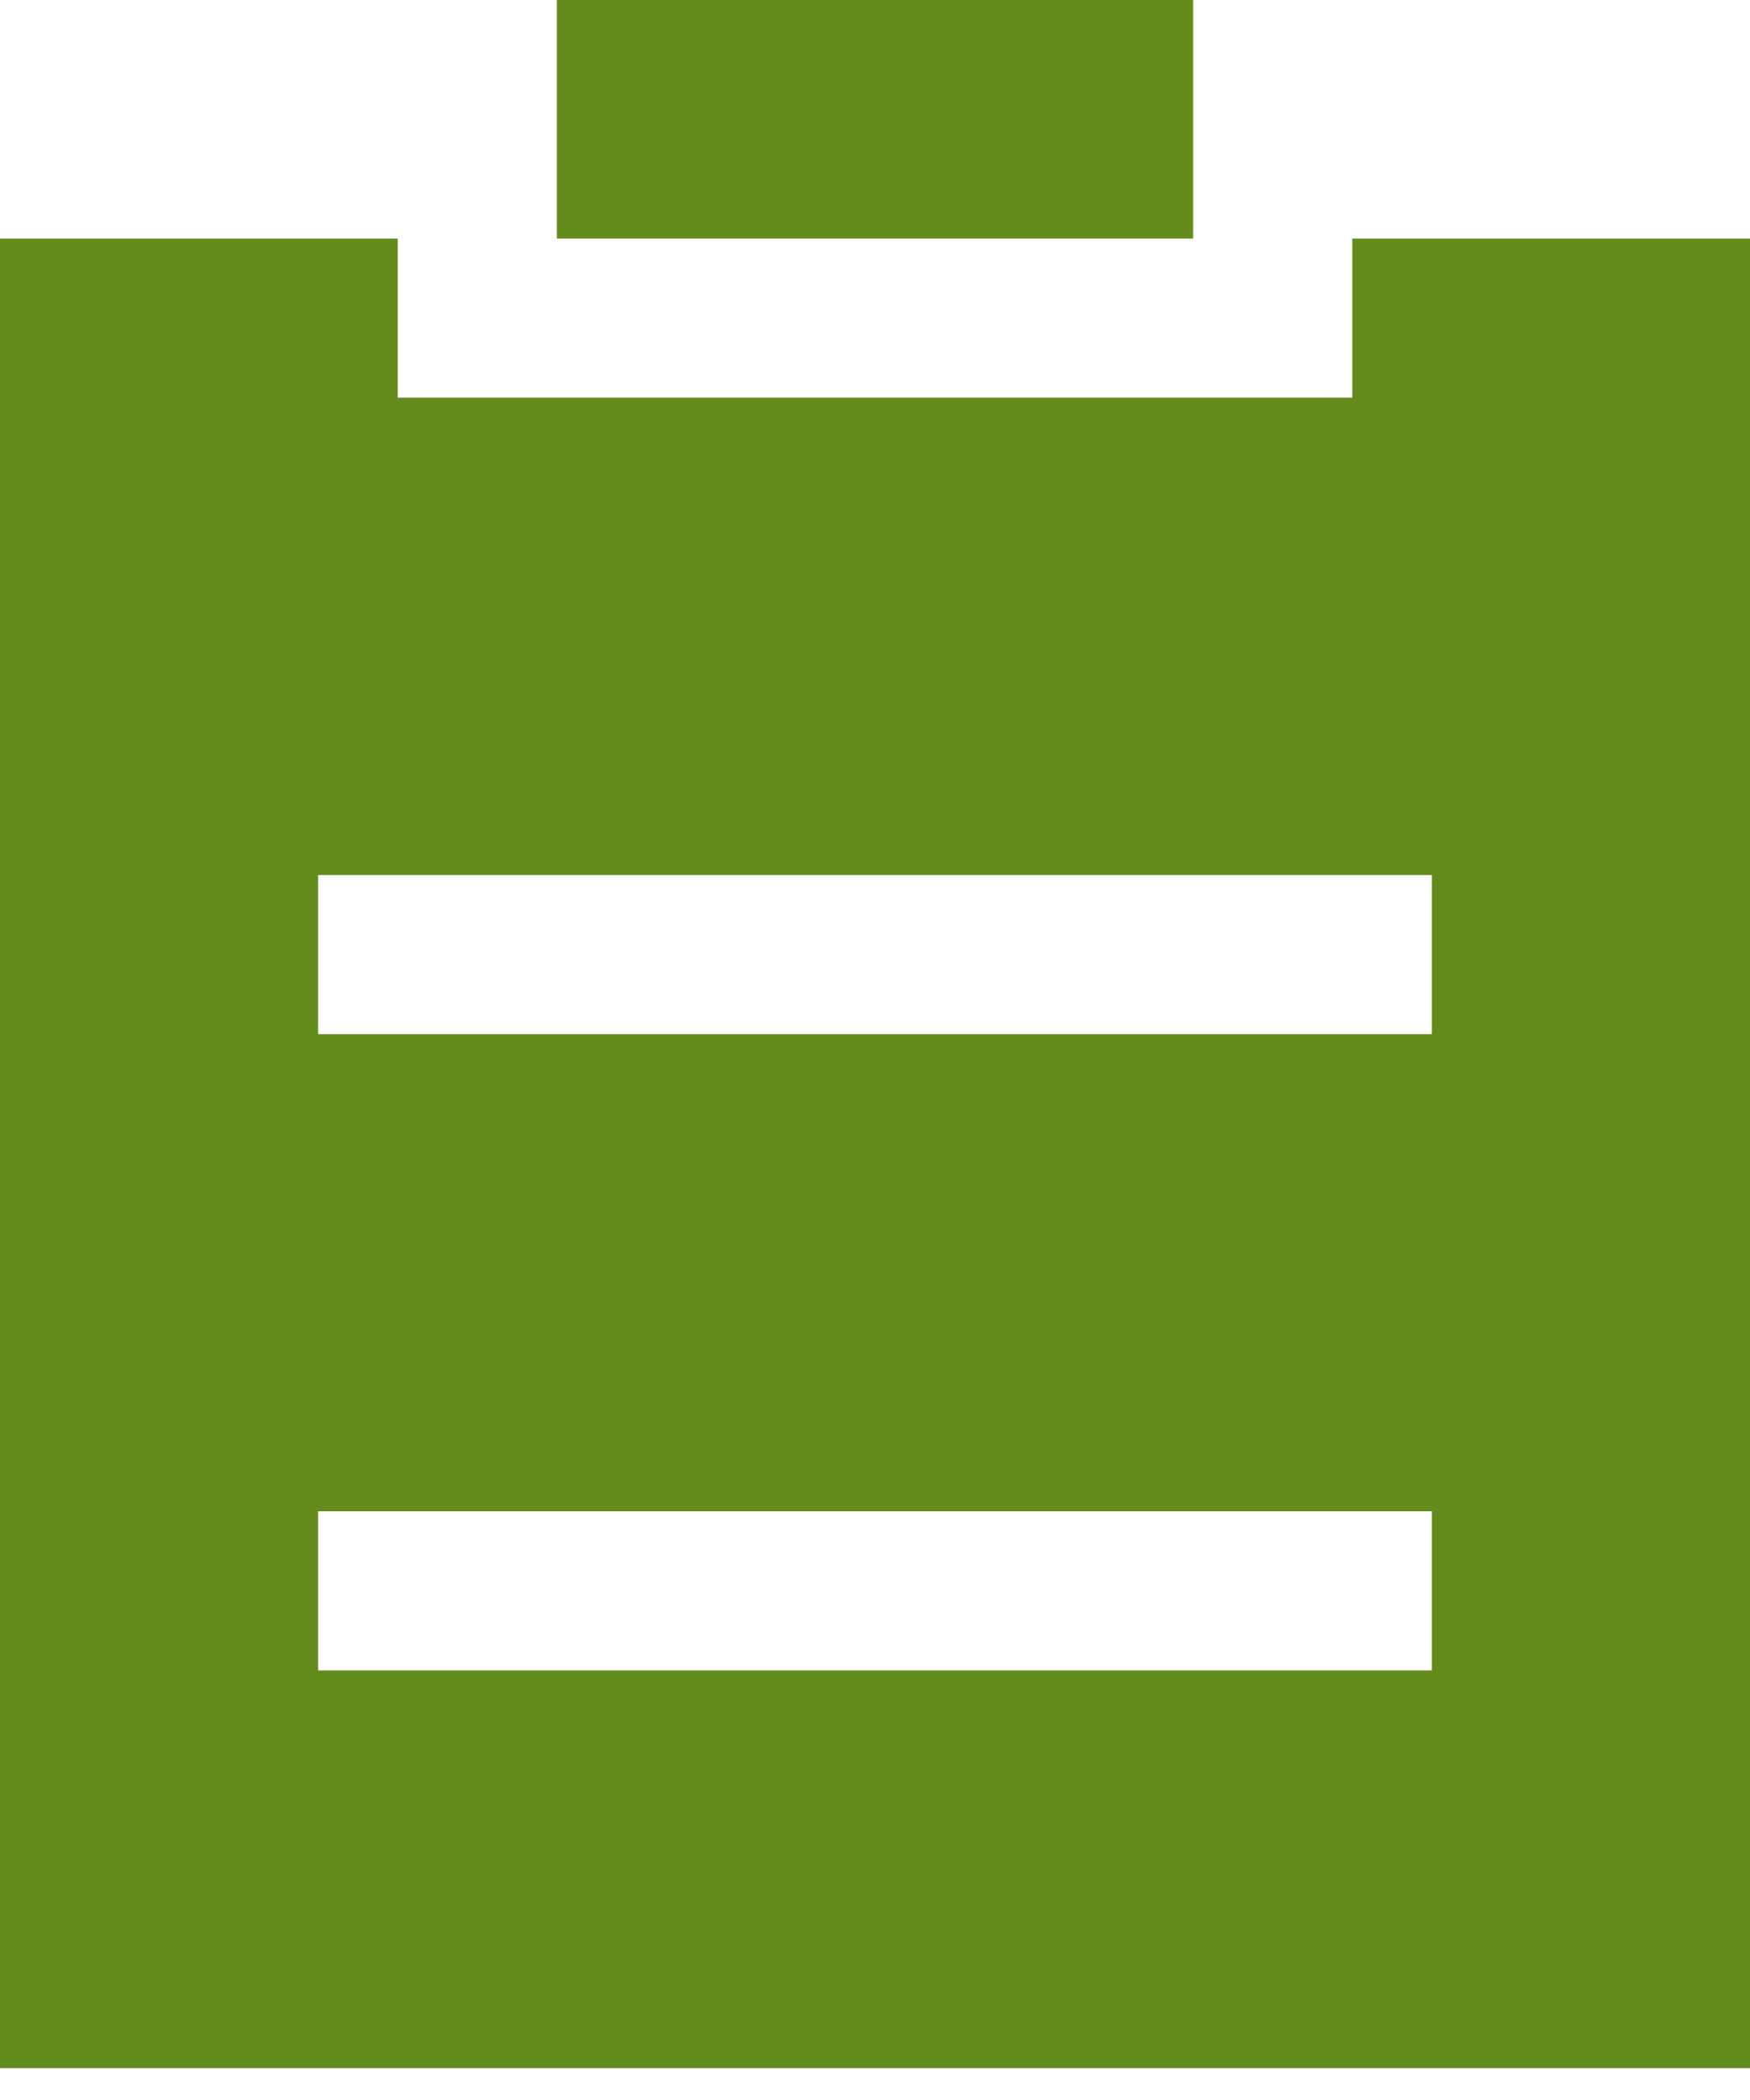 <svg width="15" height="18" viewBox="0 0 15 18" fill="none" xmlns="http://www.w3.org/2000/svg">
<path d="M11.591 2.045H15V17.727H0V2.045H3.409V3.409H11.591V2.045ZM2.727 8.864H12.273V7.5H2.727V8.864ZM2.727 14.318H12.273V12.954H2.727V14.318ZM4.773 2.045V0H10.227V2.045H4.773Z" fill="#638C1C"/>
</svg>
